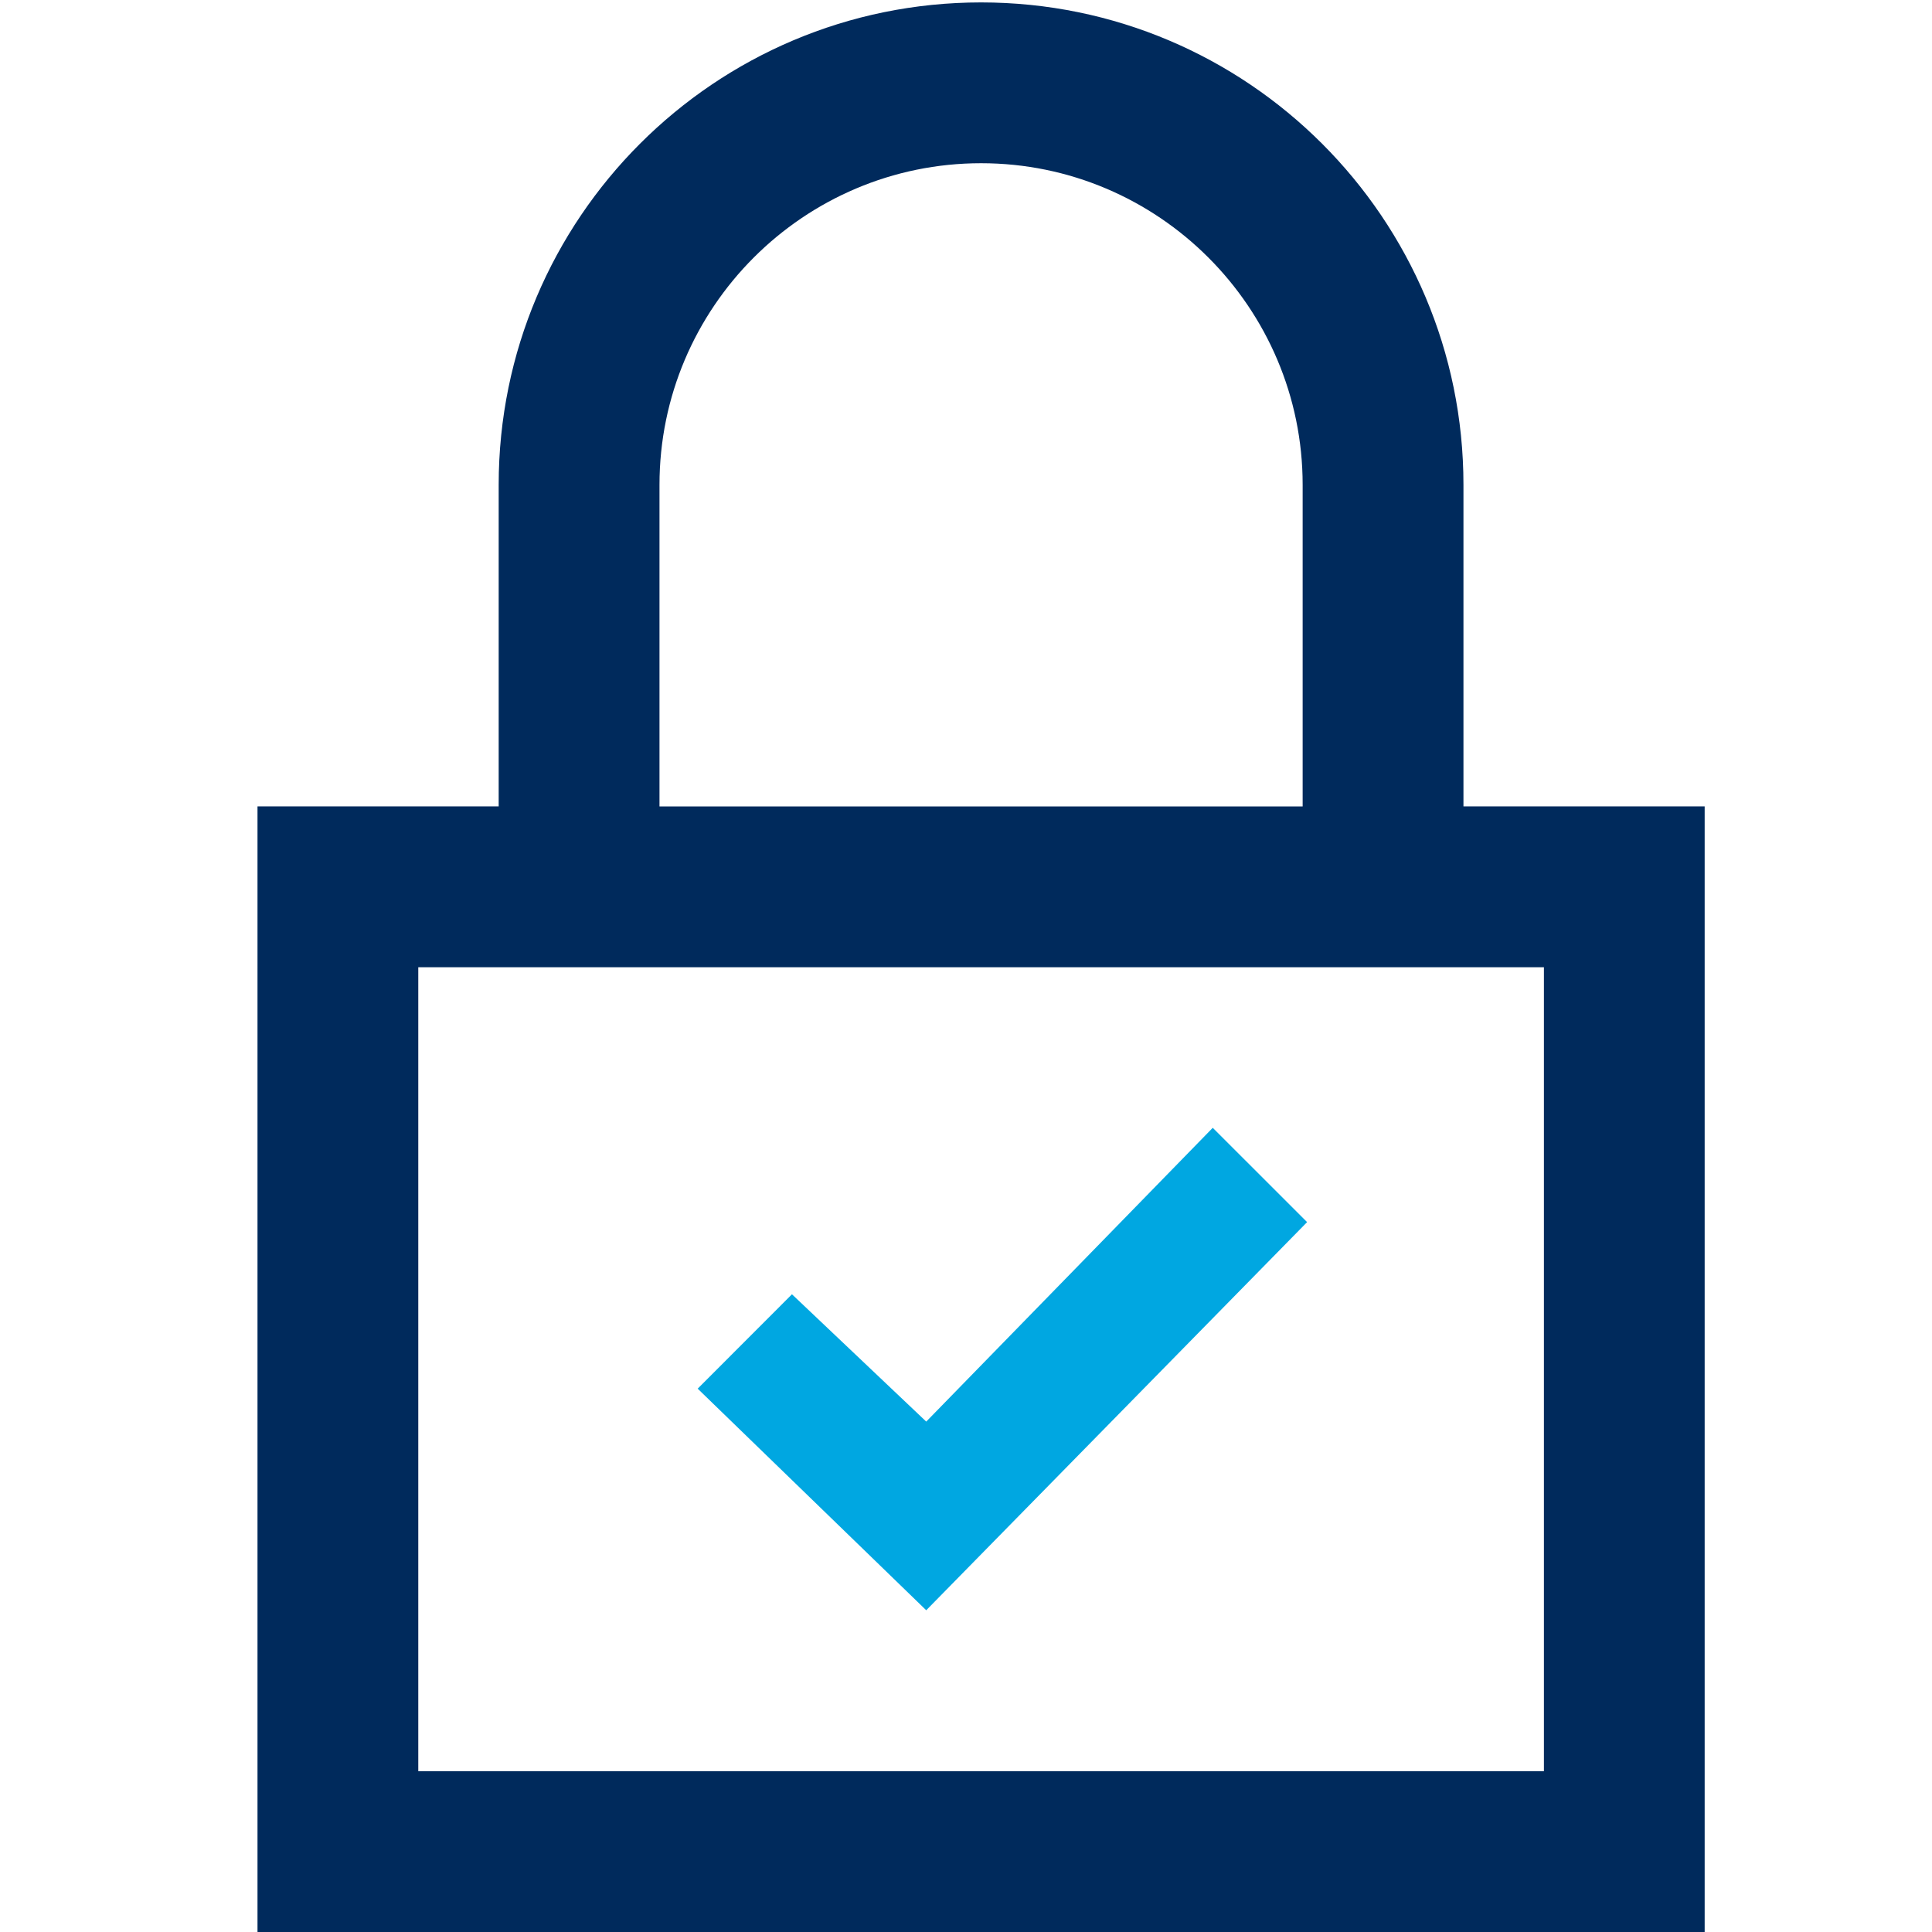 <?xml version="1.0" encoding="utf-8"?>
<!-- Generator: Adobe Illustrator 15.0.0, SVG Export Plug-In . SVG Version: 6.00 Build 0)  -->
<!DOCTYPE svg PUBLIC "-//W3C//DTD SVG 1.1//EN" "http://www.w3.org/Graphics/SVG/1.1/DTD/svg11.dtd">
<svg version="1.1" id="Layer_1" xmlns="http://www.w3.org/2000/svg" xmlns:xlink="http://www.w3.org/1999/xlink" x="0px" y="0px"
	 width="60px" height="60px" viewBox="0 0 60 60" enable-background="new 0 0 60 60" xml:space="preserve">
<path fill="#002A5C" d="M45.449,25.043v-9.987c0-8.272-6.711-14.981-14.981-14.981c-8.272,0-14.981,6.709-14.981,14.981v9.987h-7.49
	V60h44.943V25.043H45.449z M20.481,15.057c0-5.508,4.481-9.988,9.987-9.988c5.506,0,9.987,4.48,9.987,9.988v9.987H20.481V15.057z
	 M47.947,55.007H12.99V30.038h34.958V55.007z"/>
<polygon fill="#00A7E1" points="28.765,50.008 21.667,43.126 24.595,40.195 28.765,44.149 37.663,35.025 40.593,37.954 "/>
</svg>
